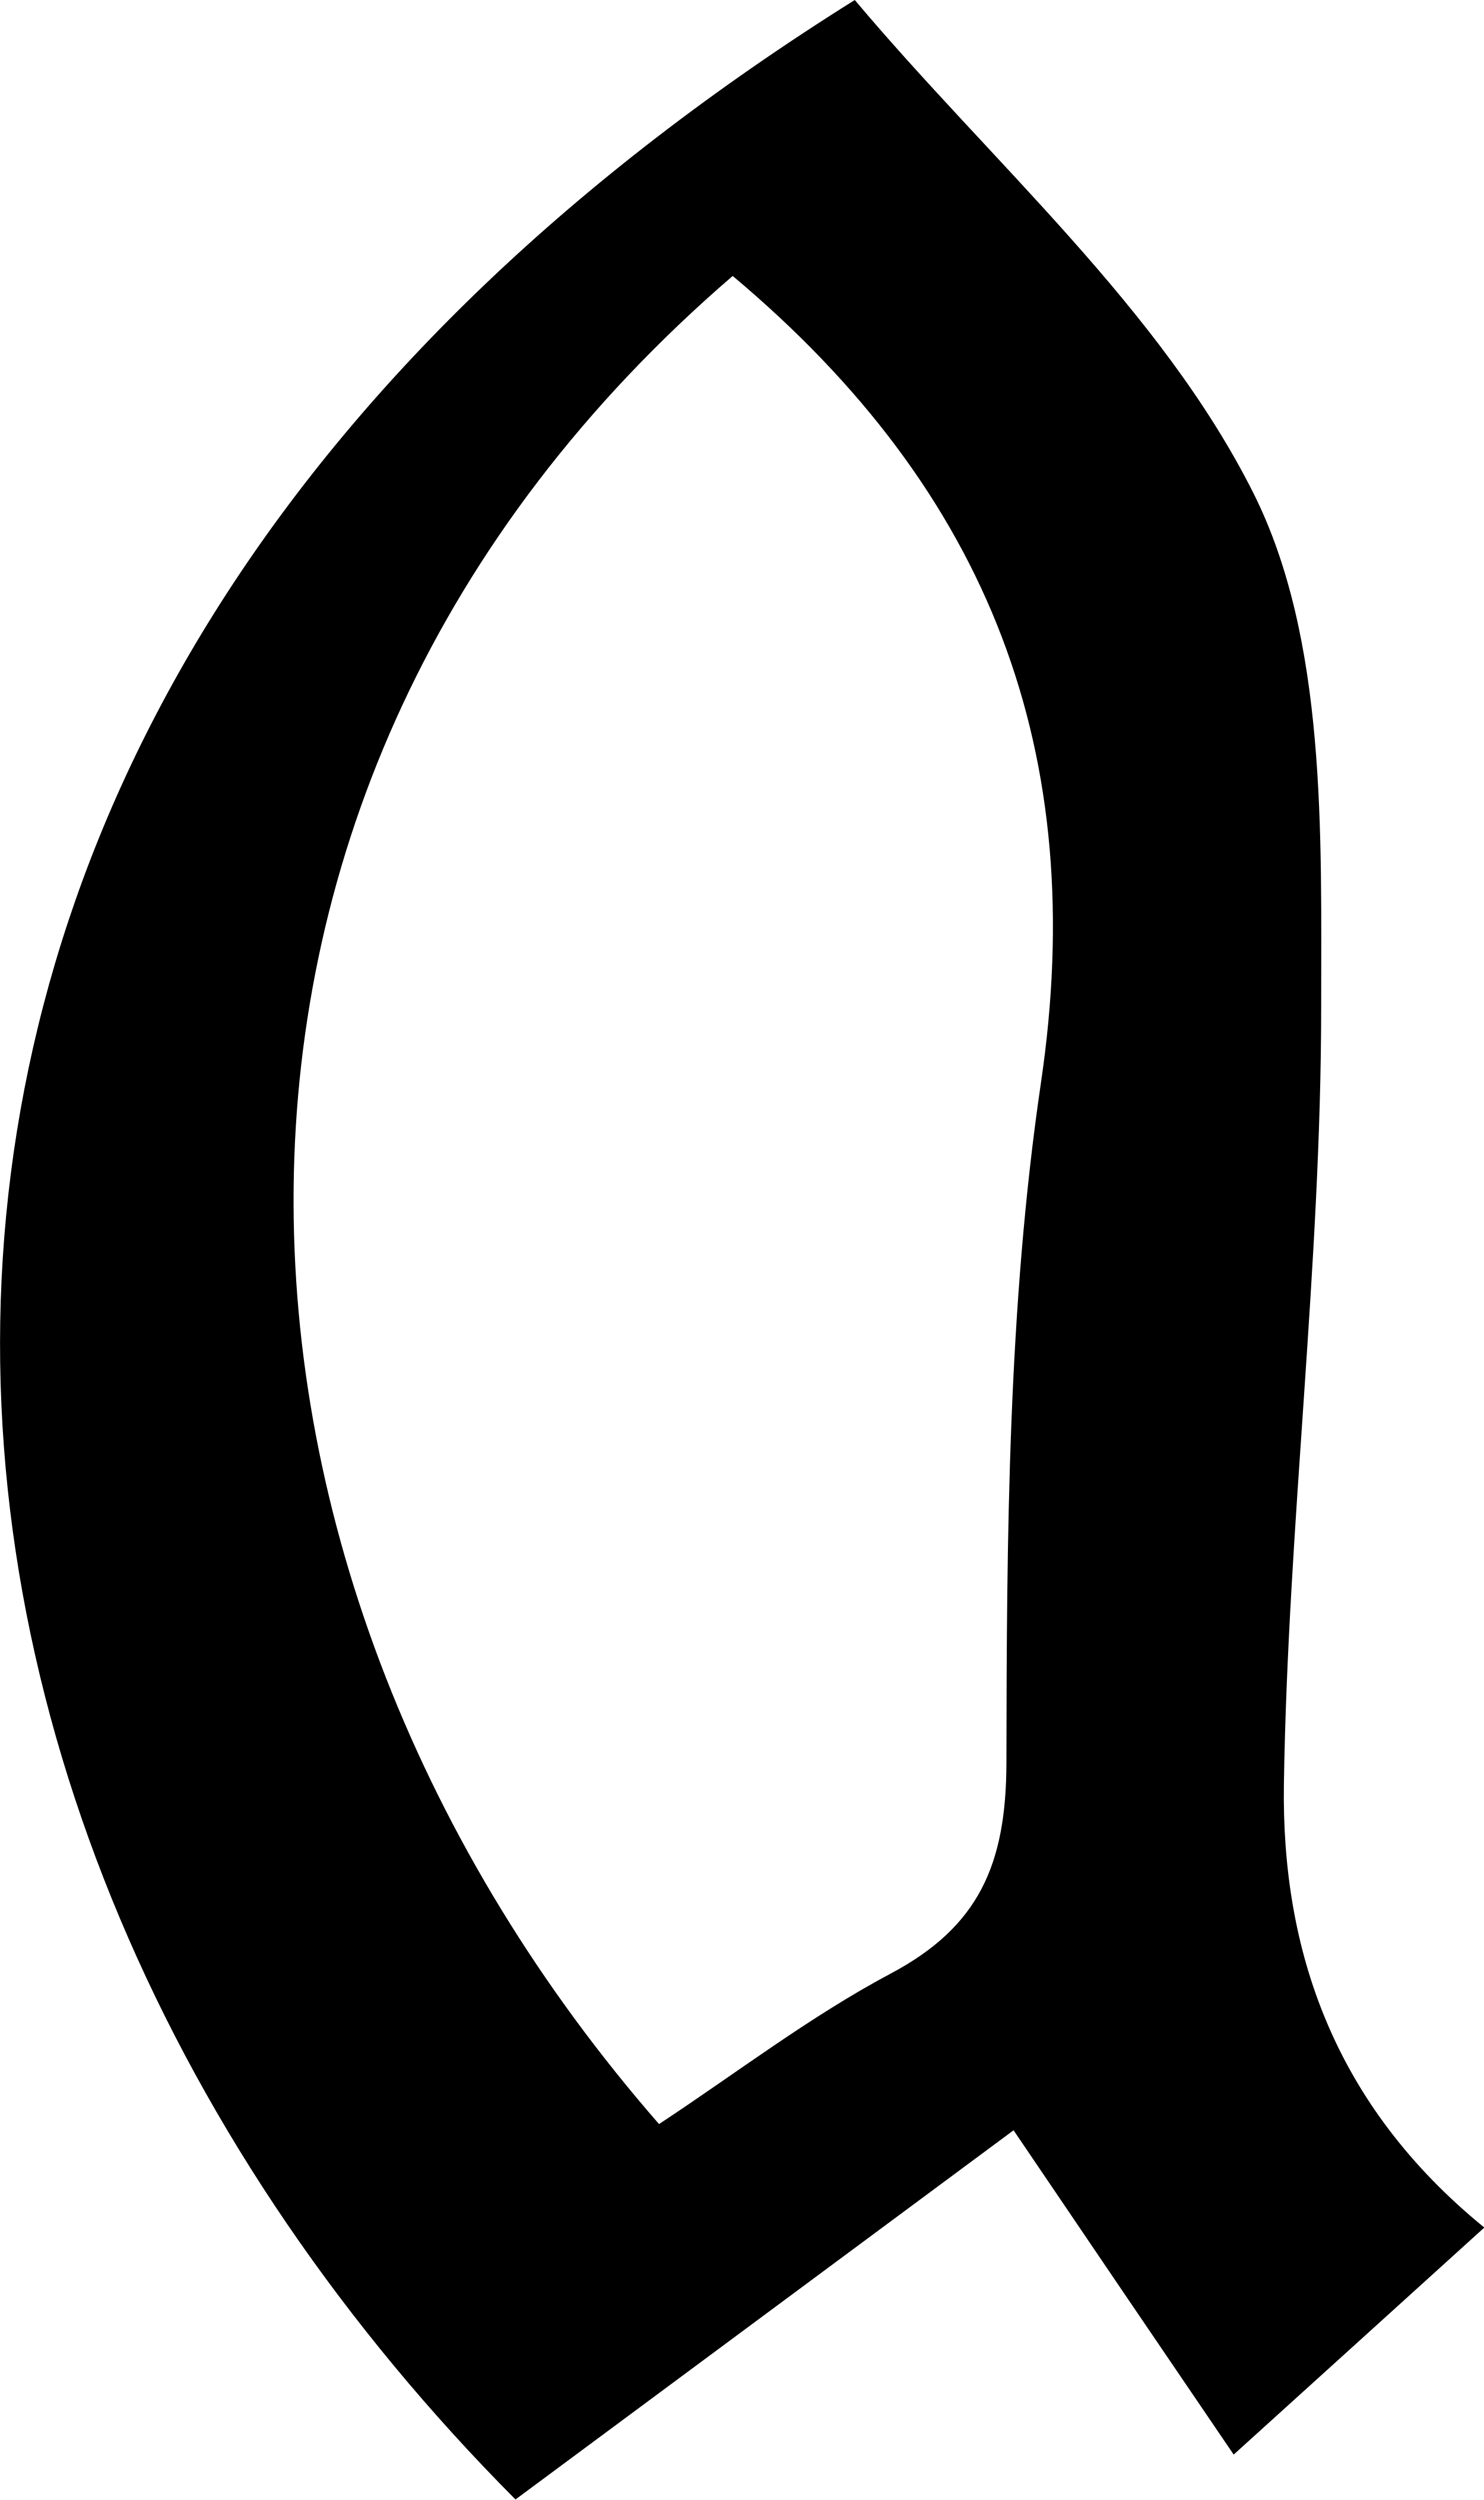 <?xml version="1.0" encoding="UTF-8"?><svg id="Layer_2" xmlns="http://www.w3.org/2000/svg" viewBox="0 0 47.76 80.44"><g id="Layer_1-2"><path d="M39.7,78.98c-2.49-3.66-4.63-6.81-7.08-10.43-5.18,3.84-10.62,7.87-16.03,11.88C-5.47,58.27-8.99,22.84,27.51,0c4.37,5.2,9.84,9.91,12.83,15.87,2.36,4.71,2.18,10.94,2.18,16.5,0,8.35-1.07,16.69-1.2,25.04-.08,5.34,1.6,10.32,6.45,14.27-2.49,2.26-4.86,4.4-8.06,7.3ZM23.58,8.88C4.37,25.42,5.9,50.81,21.21,68.35c2.46-1.62,4.84-3.45,7.45-4.84,2.85-1.51,3.72-3.52,3.73-6.77,.01-7.3,.05-14.69,1.11-21.89,1.57-10.61-1.62-19.01-9.92-25.97Z"/></g></svg>